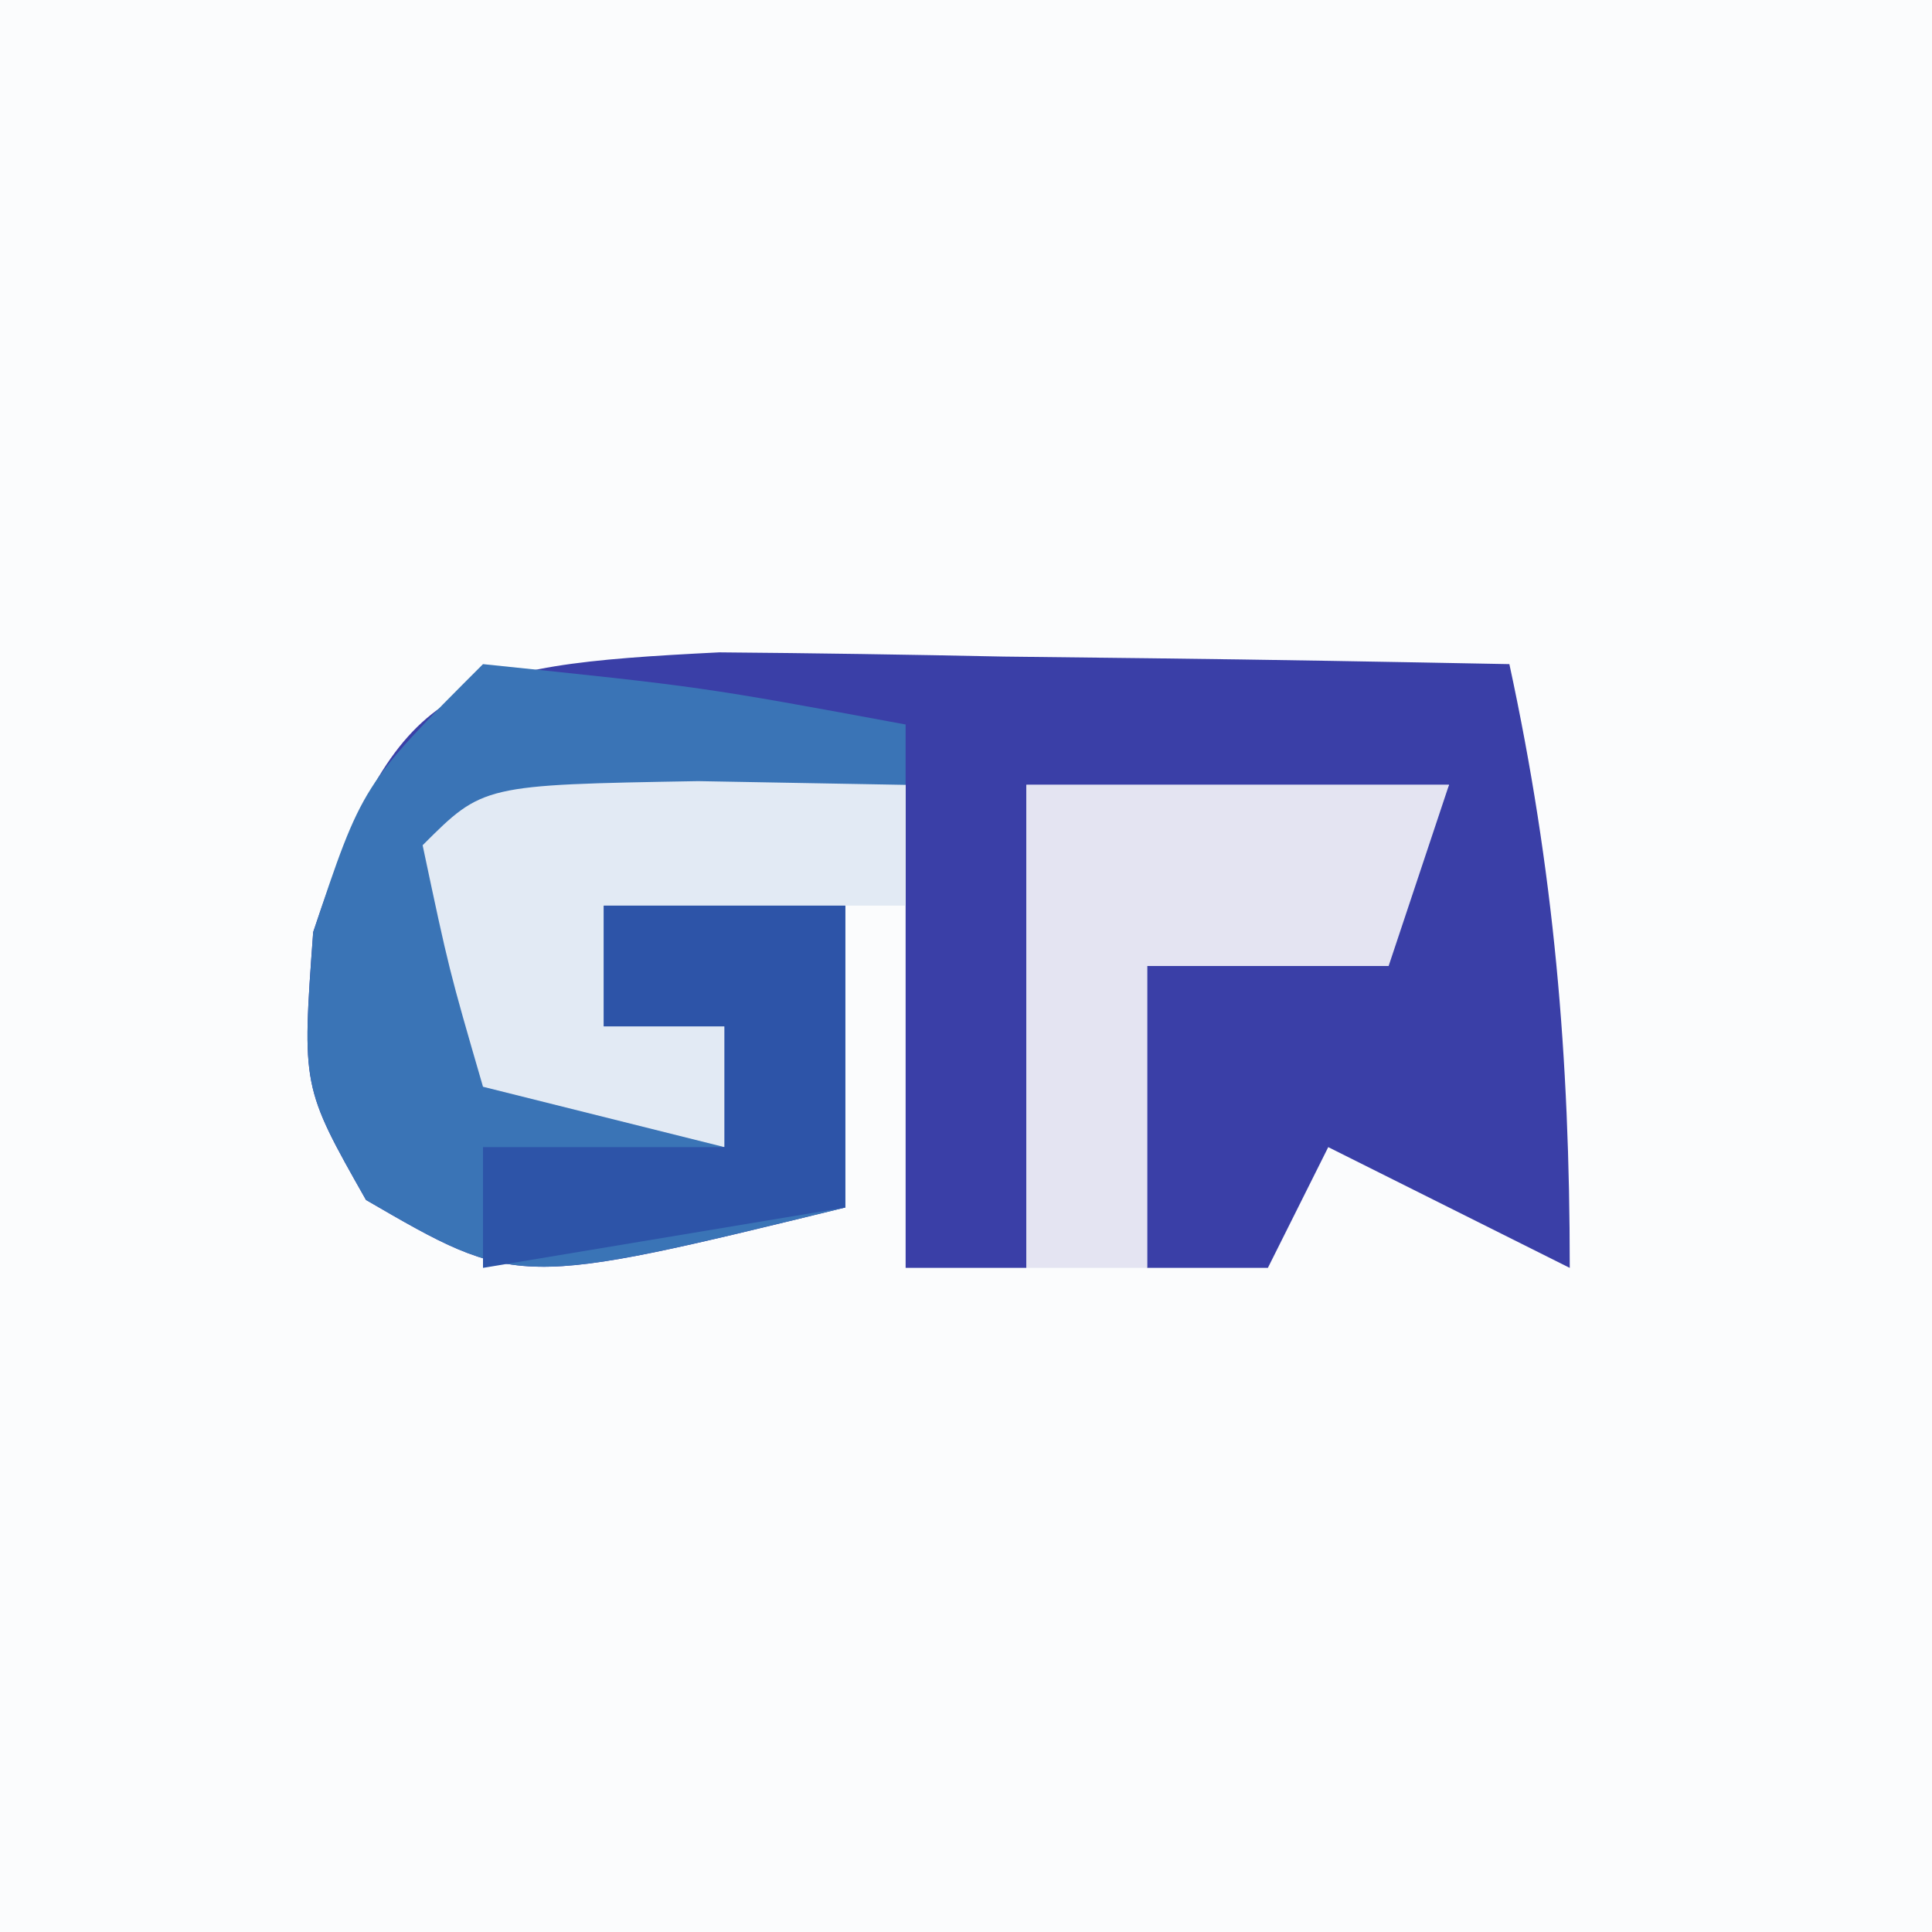 <?xml version="1.0" encoding="UTF-8"?>
<svg version="1.1" xmlns="http://www.w3.org/2000/svg" width="32" height="32">
<rect width="100%" height="100%" fill="#333333" stroke="none"/>
<path d="M0 0 C10.56 0 21.12 0 32 0 C32 10.56 32 21.12 32 32 C21.44 32 10.88 32 0 32 C0 21.44 0 10.88 0 0 Z " fill="#FBFCFD" transform="translate(0,0)"/>
<path d="M0 0 C1.57 0.013 3.141 0.037 4.711 0.07 C5.513 0.079 6.315 0.088 7.141 0.098 C9.123 0.121 11.104 0.157 13.086 0.195 C13.826 3.618 14.086 6.697 14.086 10.195 C12.766 9.535 11.446 8.875 10.086 8.195 C9.756 8.855 9.426 9.515 9.086 10.195 C8.426 10.195 7.766 10.195 7.086 10.195 C7.086 8.545 7.086 6.895 7.086 5.195 C7.725 5.072 8.365 4.948 9.023 4.82 C9.704 4.614 10.385 4.408 11.086 4.195 C11.416 3.535 11.746 2.875 12.086 2.195 C9.776 2.195 7.466 2.195 5.086 2.195 C5.086 4.835 5.086 7.475 5.086 10.195 C4.426 10.195 3.766 10.195 3.086 10.195 C3.086 7.555 3.086 4.915 3.086 2.195 C0.776 2.525 -1.534 2.855 -3.914 3.195 C-3.647 5.18 -3.647 5.18 -2.914 7.195 C-1.924 7.525 -0.934 7.855 0.086 8.195 C0.086 7.535 0.086 6.875 0.086 6.195 C-0.574 6.195 -1.234 6.195 -1.914 6.195 C-1.914 5.535 -1.914 4.875 -1.914 4.195 C-0.594 4.195 0.726 4.195 2.086 4.195 C2.086 5.845 2.086 7.495 2.086 9.195 C-3.348 10.524 -3.348 10.524 -5.852 9.07 C-6.914 7.195 -6.914 7.195 -6.727 4.633 C-5.338 0.468 -4.432 0.221 0 0 Z " fill="#3A3FA7" transform="translate(11.914,10.805)"/>
<path d="M0 0 C3.625 0.375 3.625 0.375 7 1 C7 1.33 7 1.66 7 2 C4.69 2.33 2.38 2.66 0 3 C0.267 4.985 0.267 4.985 1 7 C1.99 7.33 2.98 7.66 4 8 C4 7.34 4 6.68 4 6 C3.34 6 2.68 6 2 6 C2 5.34 2 4.68 2 4 C3.32 4 4.64 4 6 4 C6 5.65 6 7.3 6 9 C0.566 10.328 0.566 10.328 -1.938 8.875 C-3 7 -3 7 -2.812 4.438 C-2 2 -2 2 0 0 Z " fill="#3A74B6" transform="translate(8,11)"/>
<path d="M0 0 C2.31 0 4.62 0 7 0 C6.67 0.99 6.34 1.98 6 3 C4.68 3 3.36 3 2 3 C2 4.65 2 6.3 2 8 C1.34 8 0.68 8 0 8 C0 5.36 0 2.72 0 0 Z " fill="#E4E4F2" transform="translate(17,13)"/>
<path d="M0 0 C1.134 0.021 2.269 0.041 3.438 0.062 C3.438 0.723 3.438 1.383 3.438 2.062 C1.788 2.062 0.138 2.062 -1.562 2.062 C-1.562 2.723 -1.562 3.382 -1.562 4.062 C-0.902 4.062 -0.242 4.062 0.438 4.062 C0.438 4.723 0.438 5.383 0.438 6.062 C-0.882 5.732 -2.203 5.402 -3.562 5.062 C-4.125 3.125 -4.125 3.125 -4.562 1.062 C-3.562 0.062 -3.562 0.062 0 0 Z " fill="#E2EAF4" transform="translate(11.562,12.938)"/>
<path d="M0 0 C1.32 0 2.64 0 4 0 C4 1.65 4 3.3 4 5 C2.02 5.33 0.04 5.66 -2 6 C-2 5.34 -2 4.68 -2 4 C-0.68 4 0.64 4 2 4 C2 3.34 2 2.68 2 2 C1.34 2 0.68 2 0 2 C0 1.34 0 0.68 0 0 Z " fill="#2D54A8" transform="translate(10,15)"/>
</svg>
